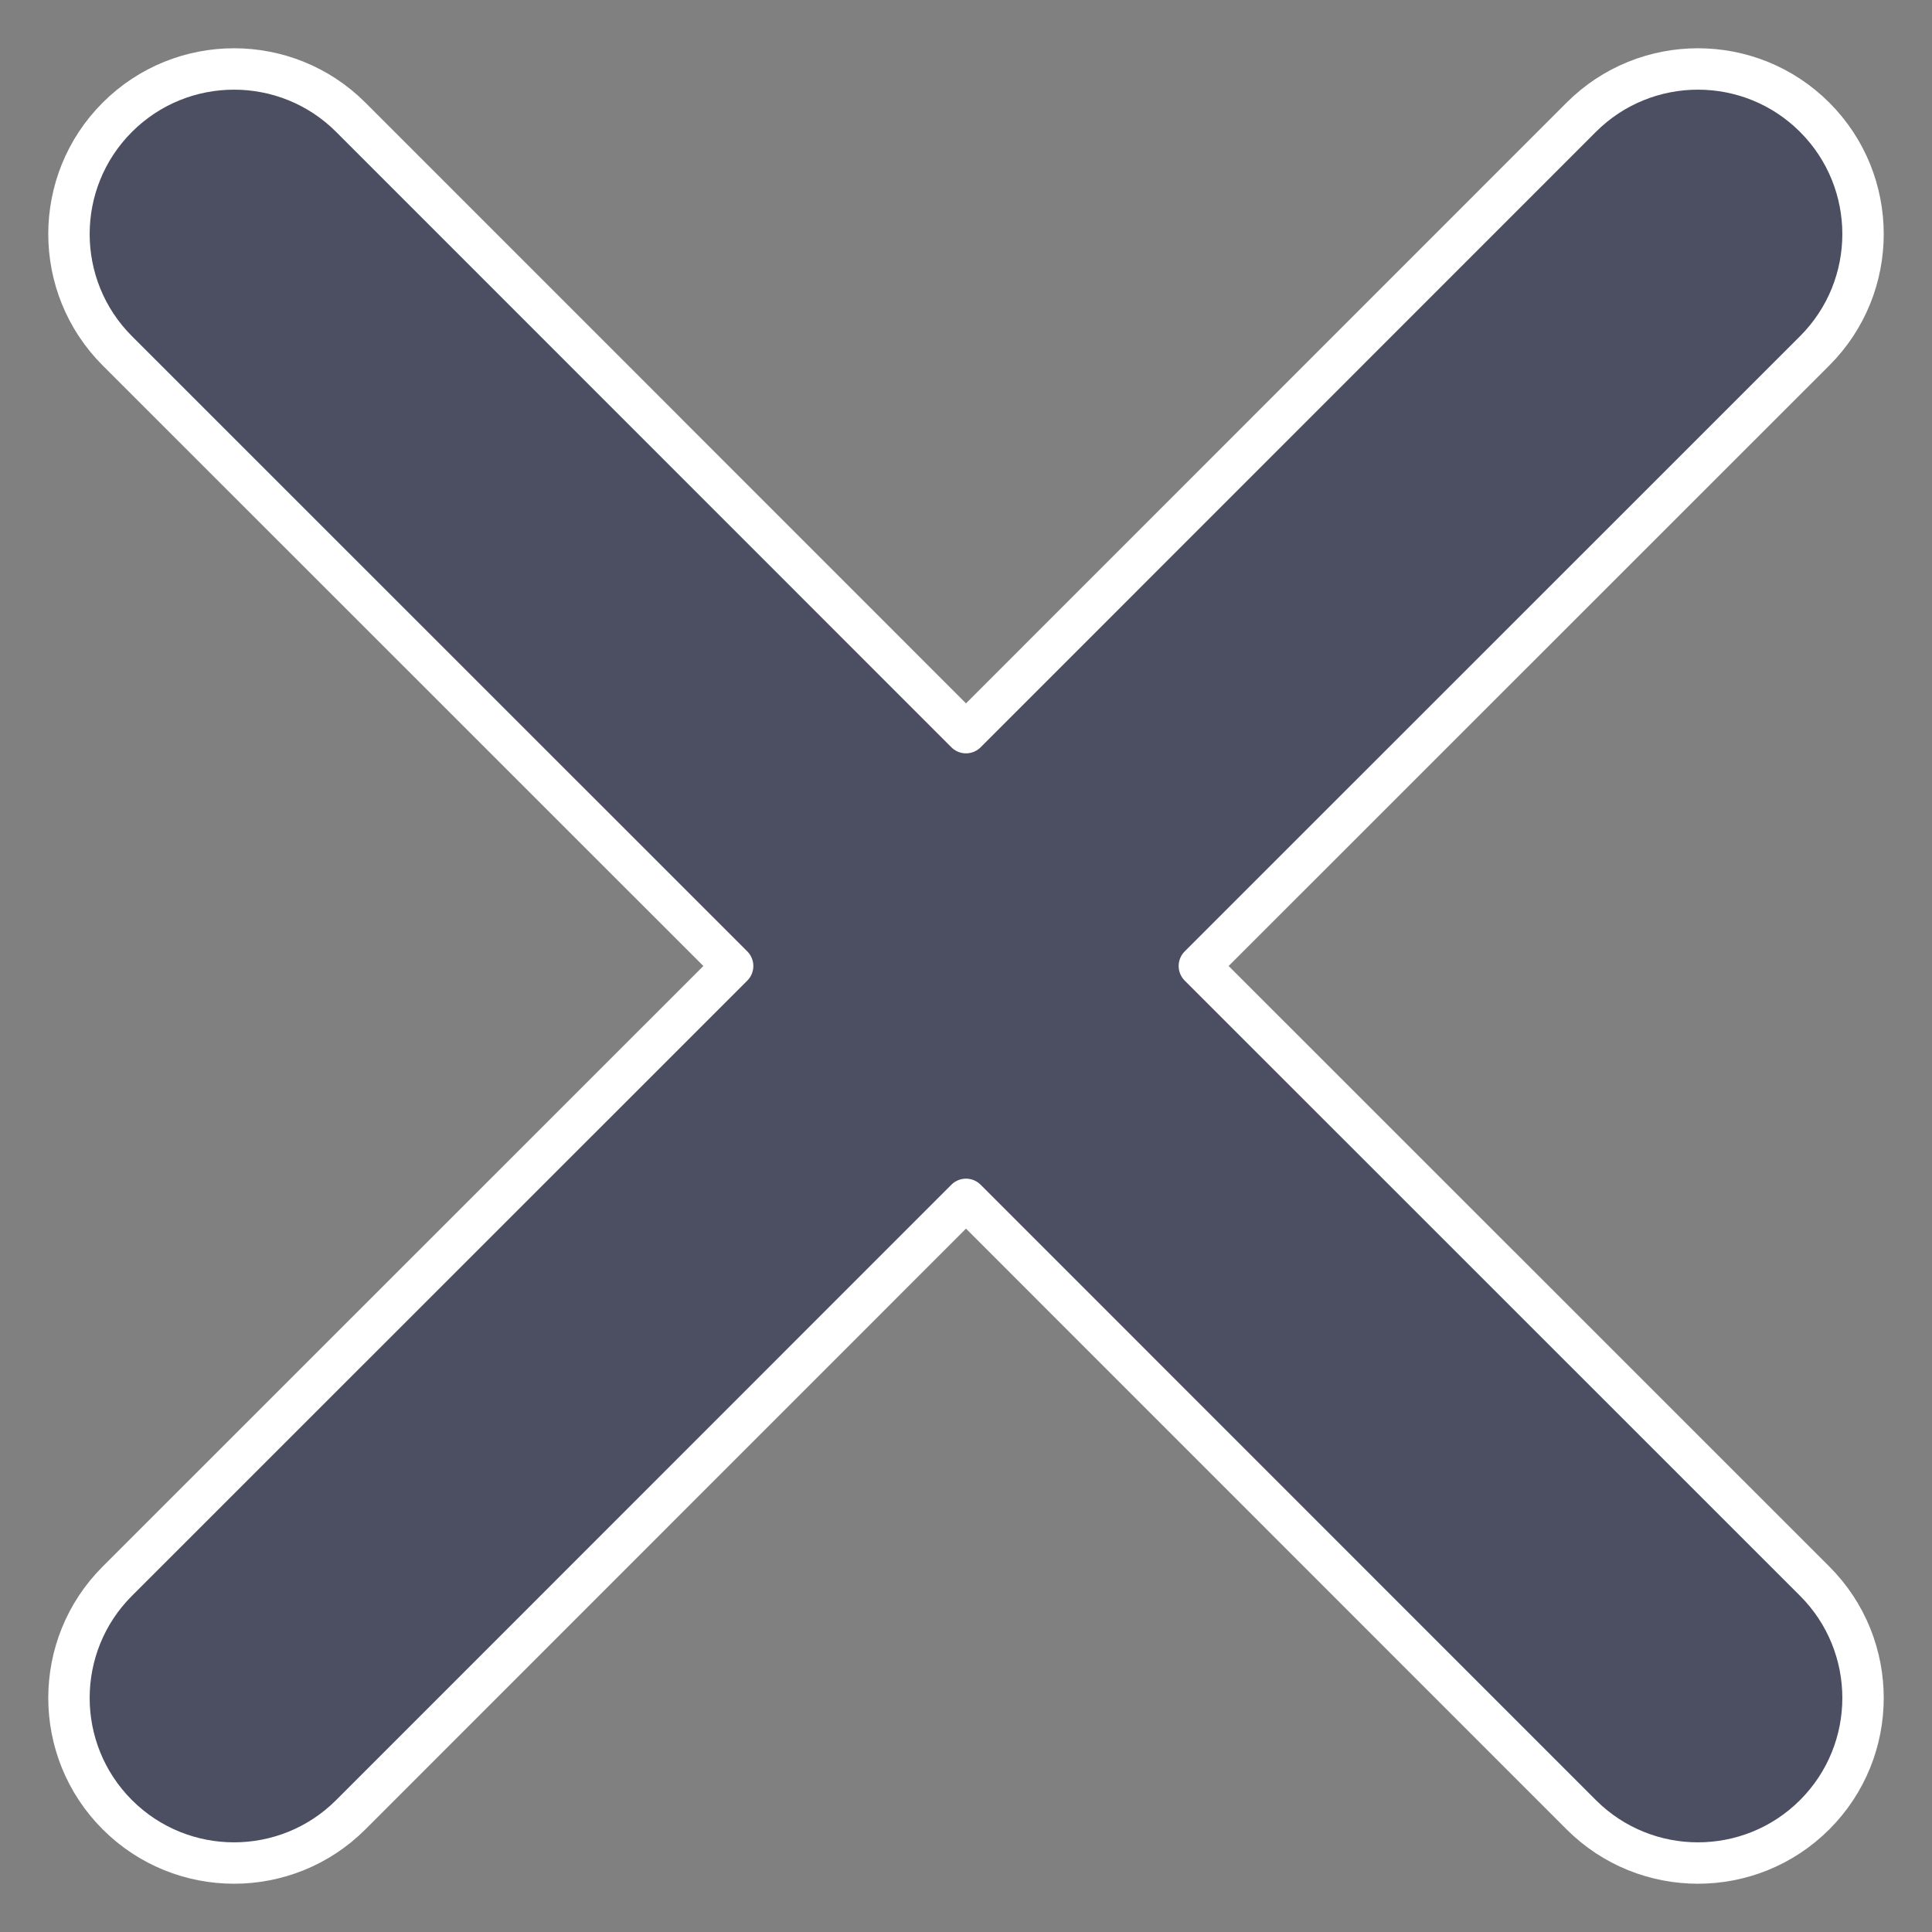 <svg width="14" height="14" viewBox="0 0 14 14" fill="none" xmlns="http://www.w3.org/2000/svg">
<rect x="0" y="0" width="14" height="14" fill="#808080" stroke="none"/>
<path fill-rule="evenodd" clip-rule="evenodd" d="M2.542 0.85C2.075 0.383 1.317 0.383 0.85 0.85C0.383 1.317 0.383 2.075 0.85 2.542L5.309 7L0.85 11.458C0.383 11.925 0.383 12.683 0.85 13.15C1.317 13.617 2.075 13.617 2.542 13.15L7 8.691L11.458 13.15C11.925 13.617 12.683 13.617 13.15 13.15C13.617 12.683 13.617 11.925 13.15 11.458L8.691 7L13.15 2.542C13.617 2.075 13.617 1.317 13.15 0.85C12.683 0.383 11.925 0.383 11.458 0.85L7 5.309L2.542 0.85Z" fill="#4C4E61" stroke="white" stroke-width="0.3" stroke-linecap="round" stroke-linejoin="round"/>
</svg>
